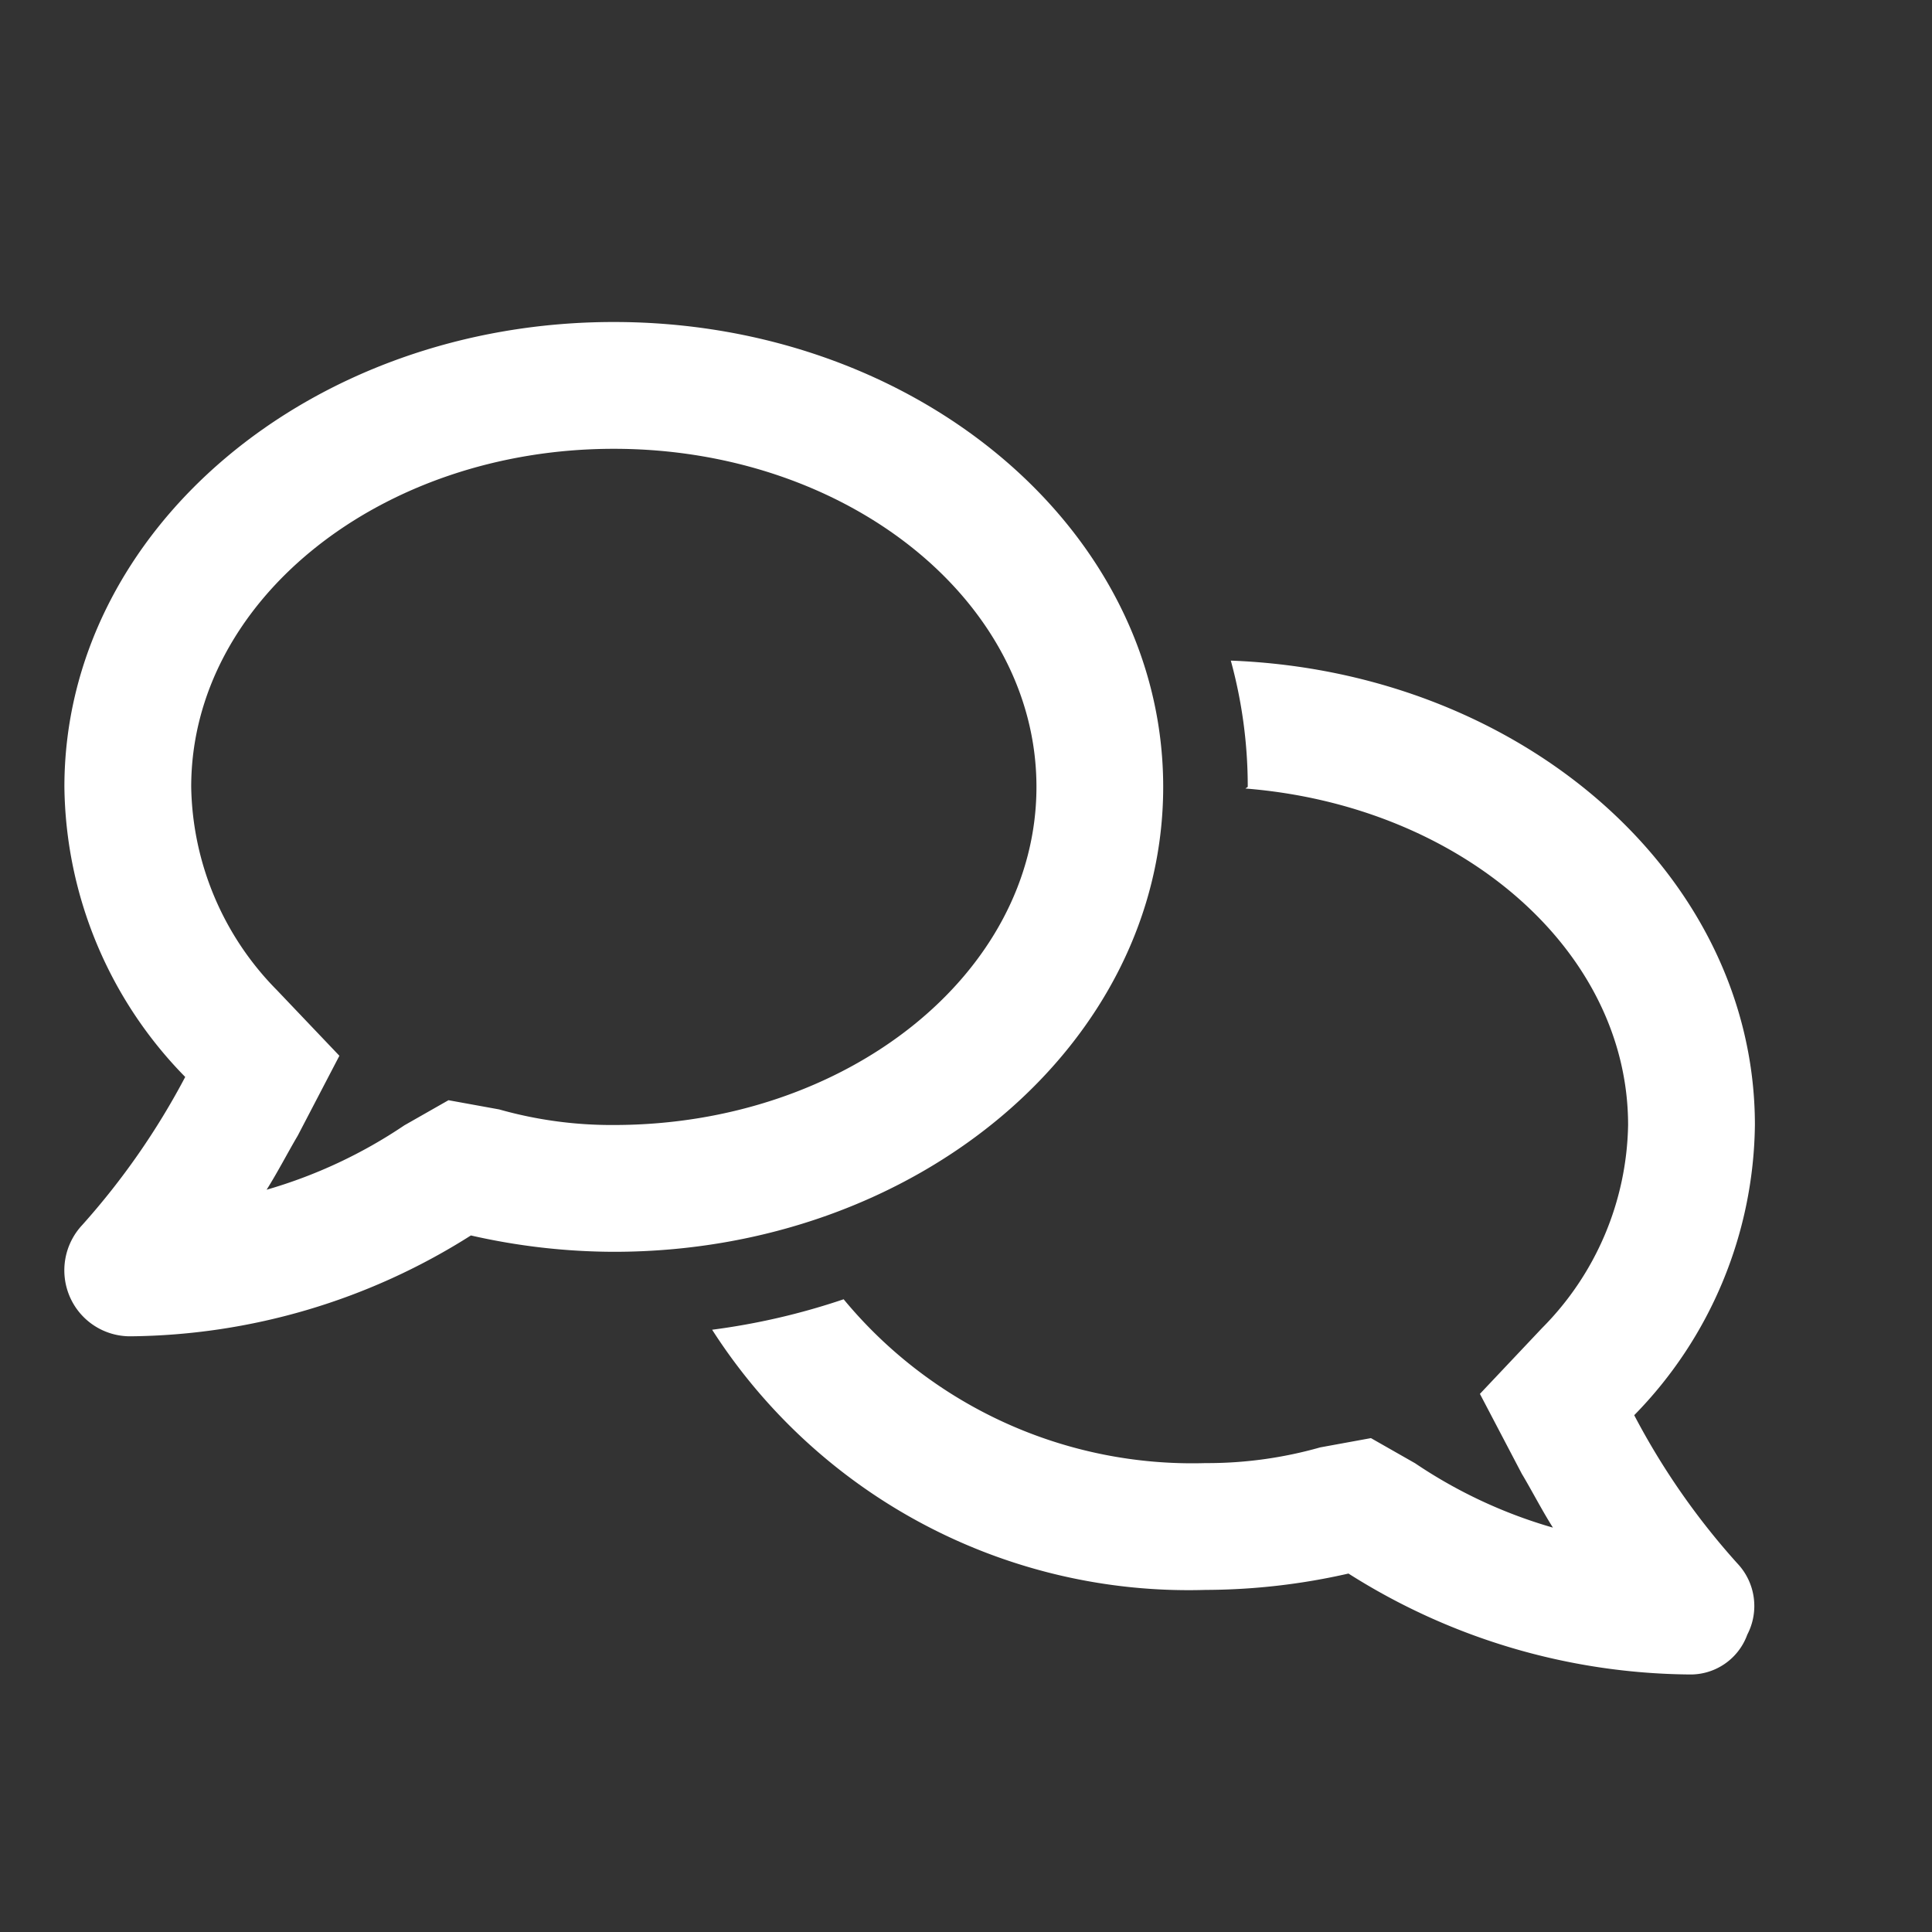 <svg xmlns="http://www.w3.org/2000/svg" width="30" height="30" viewBox="0 0 30 30"><rect x="0" y="0" width="30" height="30" fill="#333333" stroke="none"/><g transform="translate(-3064 -342)"><path d="M8.531-18.375c4.713,0,8.531,3.232,8.531,7.219S13.244-3.937,8.531-3.937a10.079,10.079,0,0,1-2.219-.254A10.029,10.029,0,0,1,1.023-2.625a1.02,1.02,0,0,1-.941-.619A1.03,1.03,0,0,1,.276-4.352a11.444,11.444,0,0,0,1.6-2.3A6.531,6.531,0,0,1,0-11.156c0-3.987,3.82-7.219,8.531-7.219ZM6.751-6.148a6.415,6.415,0,0,0,1.78.242c3.618,0,6.563-2.354,6.563-5.25s-2.945-5.25-6.563-5.25-6.562,2.354-6.562,5.25A4.593,4.593,0,0,0,3.3-8L4.27-6.981,3.622-5.738c-.146.246-.311.566-.482.837a7.586,7.586,0,0,0,2.139-1l.685-.39Zm11.361-6.969c4.528.172,8.138,3.335,8.138,7.211A6.539,6.539,0,0,1,24.376-1.4a11.2,11.2,0,0,0,1.6,2.3.961.961,0,0,1,.156,1.107.937.937,0,0,1-.906.619,10.031,10.031,0,0,1-5.287-1.567,10.079,10.079,0,0,1-2.219.254,8.787,8.787,0,0,1-7.662-4.04A10.623,10.623,0,0,0,12.1-3.2,7.023,7.023,0,0,0,17.719-.656,6.415,6.415,0,0,0,19.5-.9l.788-.144.685.39a7.55,7.55,0,0,0,2.141,1c-.172-.271-.336-.591-.484-.837L21.98-1.731l.964-1.021a4.578,4.578,0,0,0,1.337-3.154c0-2.719-2.6-4.959-5.943-5.225l.037-.025A7.39,7.39,0,0,0,18.112-13.117Z" transform="translate(3065 365.375)" fill="#fff"/><rect width="30" height="30" transform="translate(3064 342)" fill="none"/></g></svg>